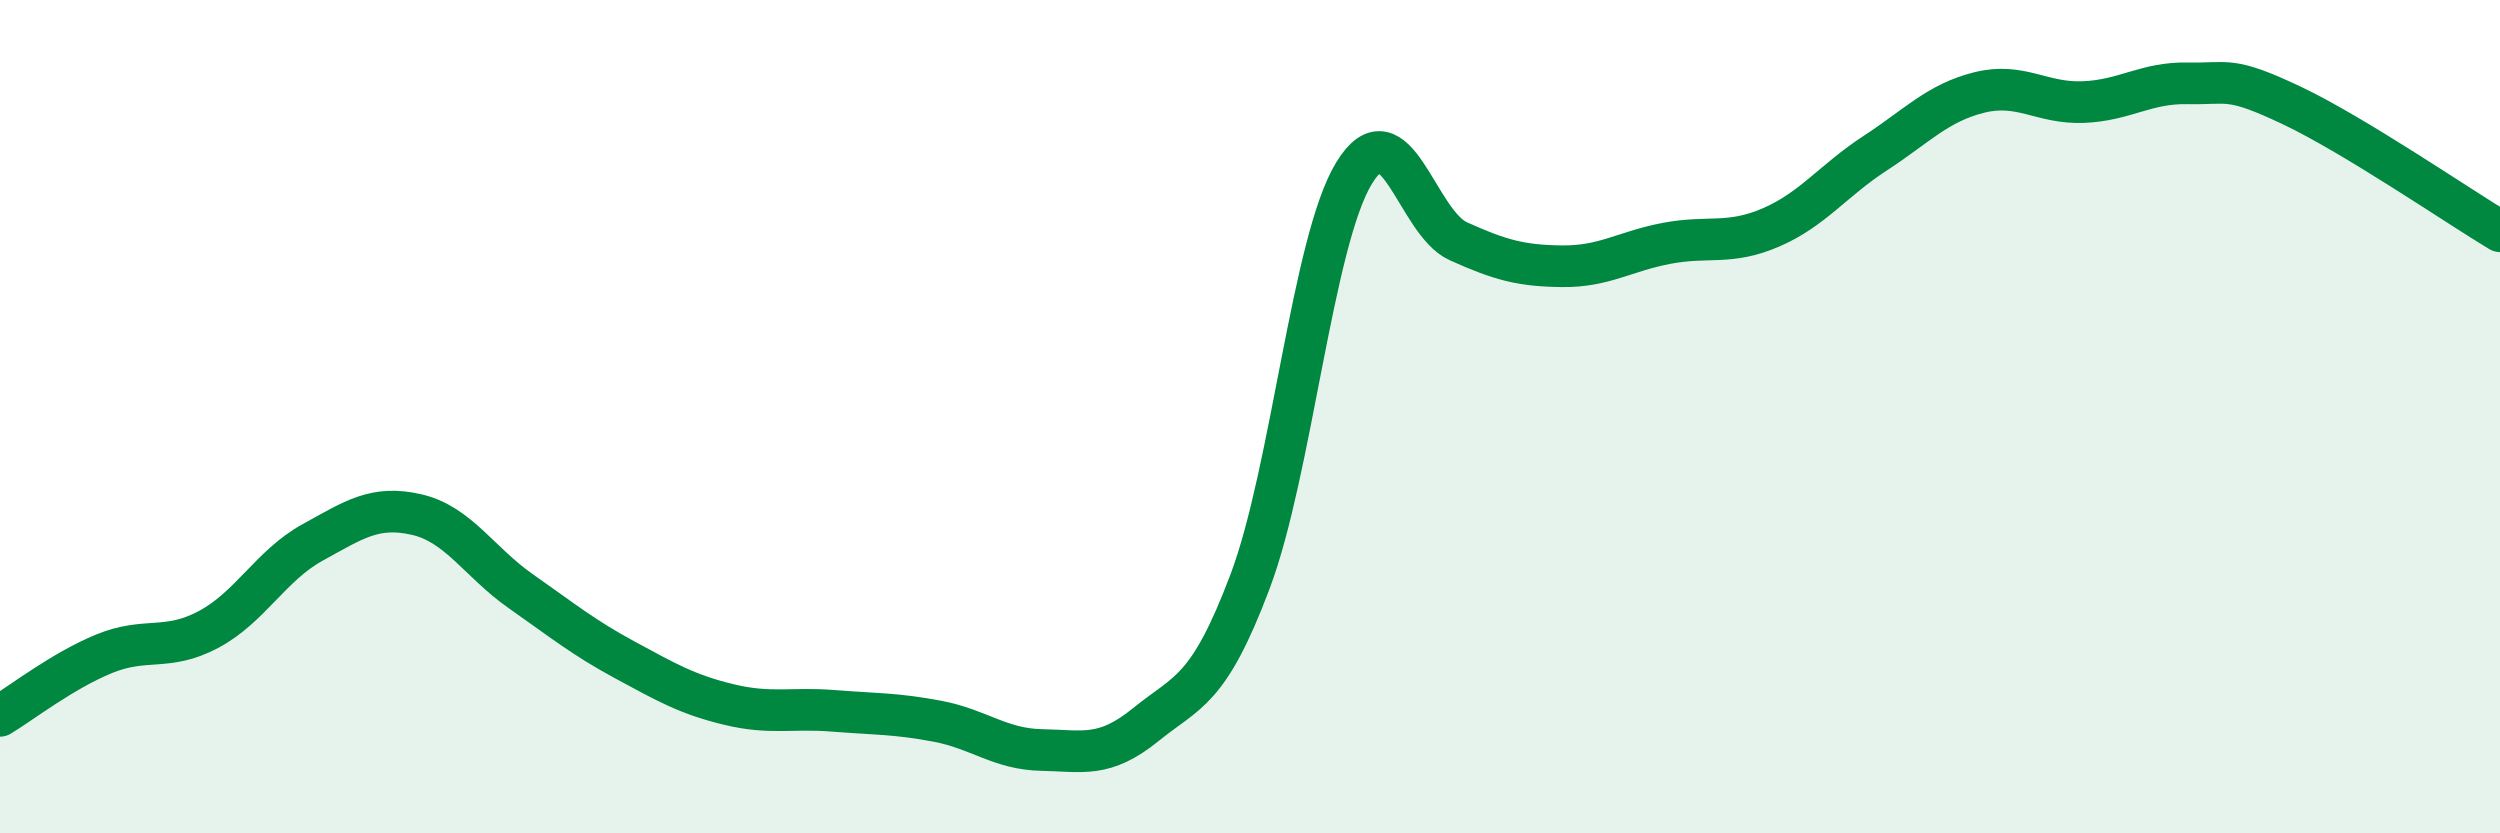 
    <svg width="60" height="20" viewBox="0 0 60 20" xmlns="http://www.w3.org/2000/svg">
      <path
        d="M 0,17.18 C 0.5,16.88 1.5,16.1 2.5,15.69 C 3.5,15.28 4,15.64 5,15.11 C 6,14.58 6.5,13.57 7.5,13.02 C 8.5,12.47 9,12.12 10,12.35 C 11,12.58 11.5,13.49 12.5,14.19 C 13.5,14.89 14,15.3 15,15.84 C 16,16.38 16.5,16.67 17.5,16.91 C 18.5,17.15 19,16.98 20,17.06 C 21,17.14 21.5,17.12 22.5,17.31 C 23.5,17.5 24,17.98 25,18 C 26,18.02 26.5,18.2 27.5,17.39 C 28.5,16.58 29,16.61 30,13.96 C 31,11.31 31.5,5.78 32.5,4.15 C 33.5,2.52 34,5.34 35,5.79 C 36,6.24 36.5,6.38 37.5,6.39 C 38.5,6.4 39,6.03 40,5.84 C 41,5.65 41.5,5.89 42.5,5.46 C 43.5,5.03 44,4.33 45,3.68 C 46,3.03 46.5,2.47 47.5,2.22 C 48.5,1.97 49,2.49 50,2.45 C 51,2.41 51.5,1.98 52.5,2 C 53.5,2.02 53.5,1.82 55,2.53 C 56.5,3.24 59,4.95 60,5.55L60 20L0 20Z"
        fill="#008740"
        opacity="0.1"
        stroke-linecap="round"
        stroke-linejoin="round"
      />
      <path
        d="M 0,17.18 C 0.5,16.88 1.5,16.1 2.5,15.69 C 3.5,15.28 4,15.64 5,15.11 C 6,14.58 6.5,13.57 7.5,13.02 C 8.5,12.47 9,12.12 10,12.35 C 11,12.58 11.5,13.49 12.5,14.19 C 13.5,14.89 14,15.3 15,15.84 C 16,16.38 16.5,16.67 17.5,16.91 C 18.5,17.15 19,16.98 20,17.06 C 21,17.14 21.5,17.12 22.5,17.31 C 23.5,17.5 24,17.98 25,18 C 26,18.02 26.5,18.2 27.5,17.39 C 28.5,16.58 29,16.61 30,13.96 C 31,11.31 31.5,5.78 32.5,4.15 C 33.5,2.52 34,5.34 35,5.79 C 36,6.24 36.5,6.38 37.5,6.39 C 38.5,6.4 39,6.03 40,5.84 C 41,5.65 41.5,5.89 42.5,5.46 C 43.5,5.03 44,4.33 45,3.68 C 46,3.03 46.5,2.47 47.5,2.22 C 48.5,1.97 49,2.49 50,2.45 C 51,2.41 51.5,1.98 52.5,2 C 53.5,2.02 53.5,1.82 55,2.53 C 56.5,3.24 59,4.95 60,5.55"
        stroke="#008740"
        stroke-width="1"
        fill="none"
        stroke-linecap="round"
        stroke-linejoin="round"
      />
    </svg>
  